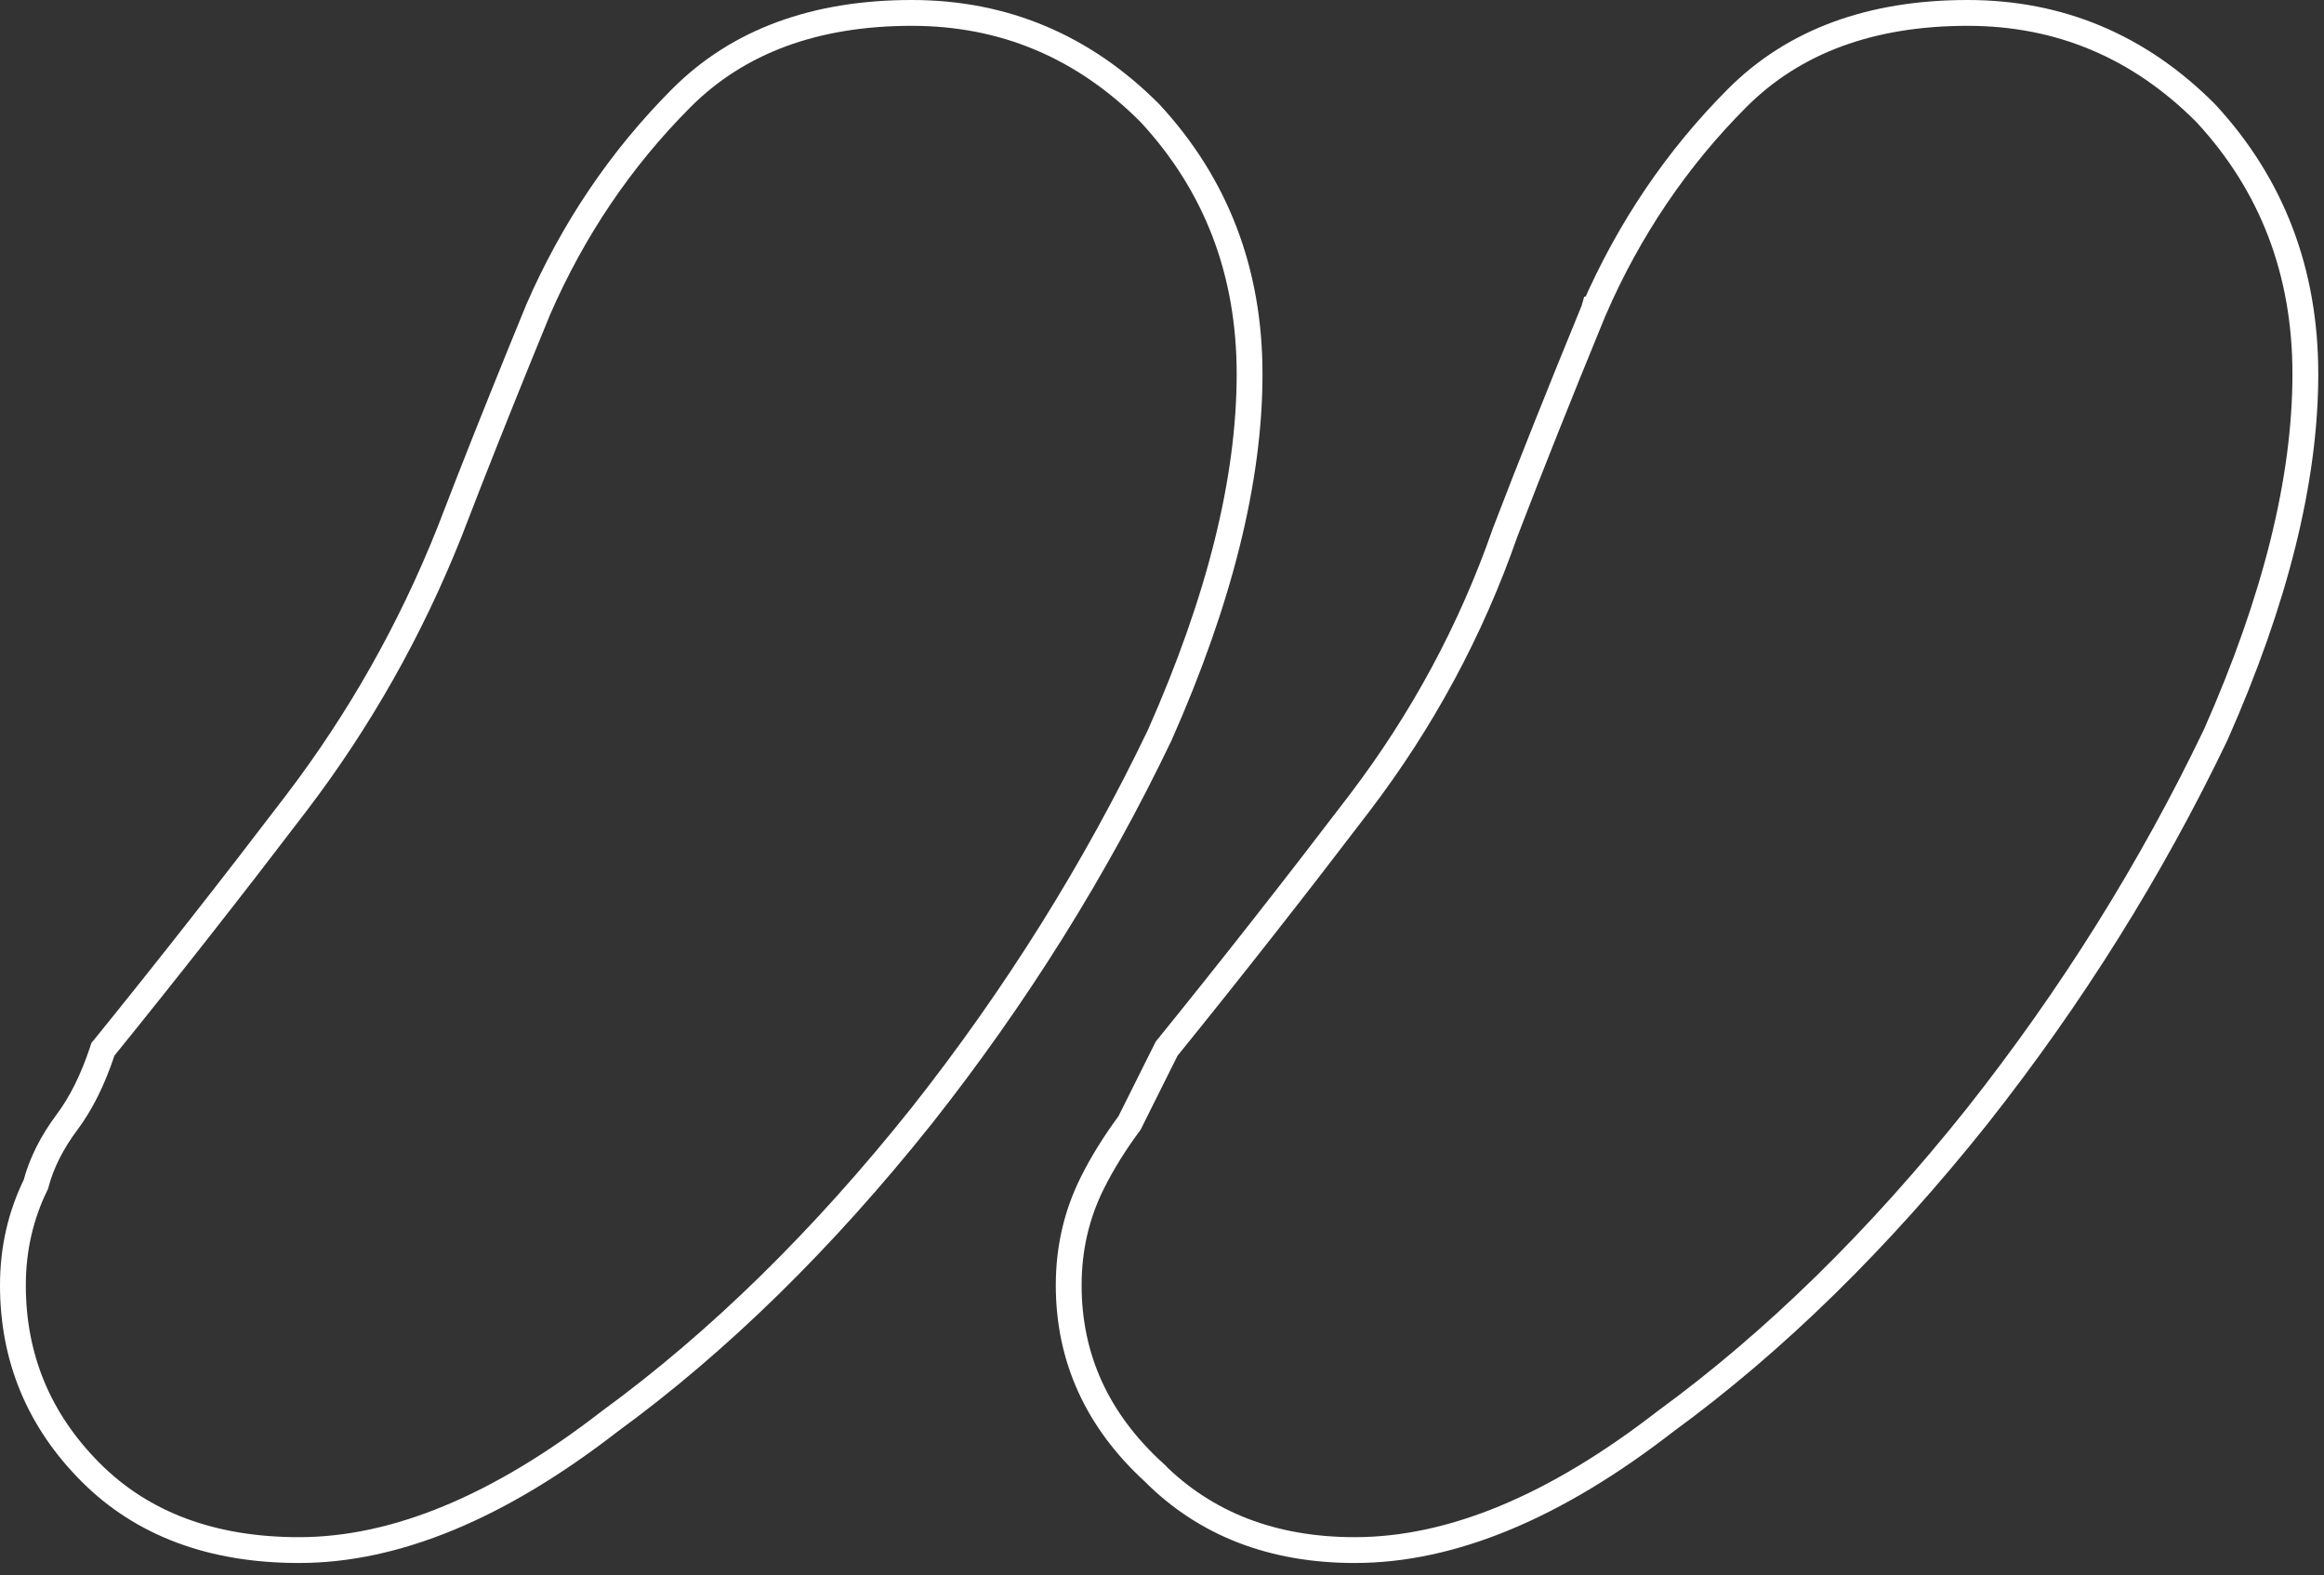 <?xml version="1.0" encoding="utf-8"?>
<svg xmlns="http://www.w3.org/2000/svg" fill="none" height="100%" overflow="visible" preserveAspectRatio="none" style="display: block;" viewBox="0 0 90 61" width="100%">
<rect x="0" y="0" width="90" height="61" fill="#333333" stroke="none"/>
<path d="M35.31 0.5C38.878 0.5 41.959 1.798 44.528 4.376L44.535 4.383L44.541 4.39C47.109 7.164 48.392 10.539 48.392 14.482C48.392 18.59 47.222 23.251 44.917 28.454L44.911 28.468C42.417 33.665 39.347 38.572 35.703 43.19L35.701 43.192C31.866 48.002 27.832 51.956 23.597 55.046C19.359 58.329 15.35 60.019 11.579 60.019C8.234 60.019 5.523 59.028 3.505 57.003C1.506 54.998 0.5 52.576 0.5 49.766C0.5 48.371 0.796 47.066 1.389 45.859C1.603 45.038 2.011 44.231 2.601 43.442C3.133 42.73 3.588 41.825 3.957 40.716L3.985 40.629L4.043 40.559C6.518 37.503 8.993 34.351 11.468 31.104C13.917 27.891 15.895 24.395 17.402 20.614L18.154 18.675C18.942 16.664 19.836 14.438 20.838 11.998L20.842 11.987C22.2 8.872 24.046 6.143 26.379 3.803C28.589 1.585 31.587 0.5 35.31 0.5ZM76.197 0.5C79.764 0.5 82.846 1.798 85.415 4.376L85.422 4.383L85.428 4.39C87.996 7.164 89.278 10.539 89.278 14.482C89.278 18.59 88.11 23.251 85.805 28.454L85.801 28.461L85.798 28.468C83.304 33.665 80.234 38.572 76.59 43.19L76.589 43.192C72.754 48.002 68.719 51.956 64.483 55.046C60.246 58.329 56.236 60.019 52.466 60.019C49.302 60.019 46.69 59.022 44.678 57.003V57.002C42.496 55.004 41.387 52.585 41.387 49.766C41.387 48.353 41.689 47.033 42.297 45.813C42.686 45.032 43.169 44.255 43.743 43.482C44.121 42.724 44.593 41.78 45.156 40.65L45.181 40.601L45.216 40.559C47.691 37.503 50.166 34.351 52.641 31.104C55.087 27.894 56.967 24.403 58.284 20.629L58.287 20.621L58.289 20.614C59.244 18.124 60.389 15.251 61.725 11.998L61.728 11.987H61.73C63.088 8.872 64.933 6.143 67.266 3.803C69.476 1.585 72.474 0.5 76.197 0.5Z" id="" stroke="white"/>
</svg>